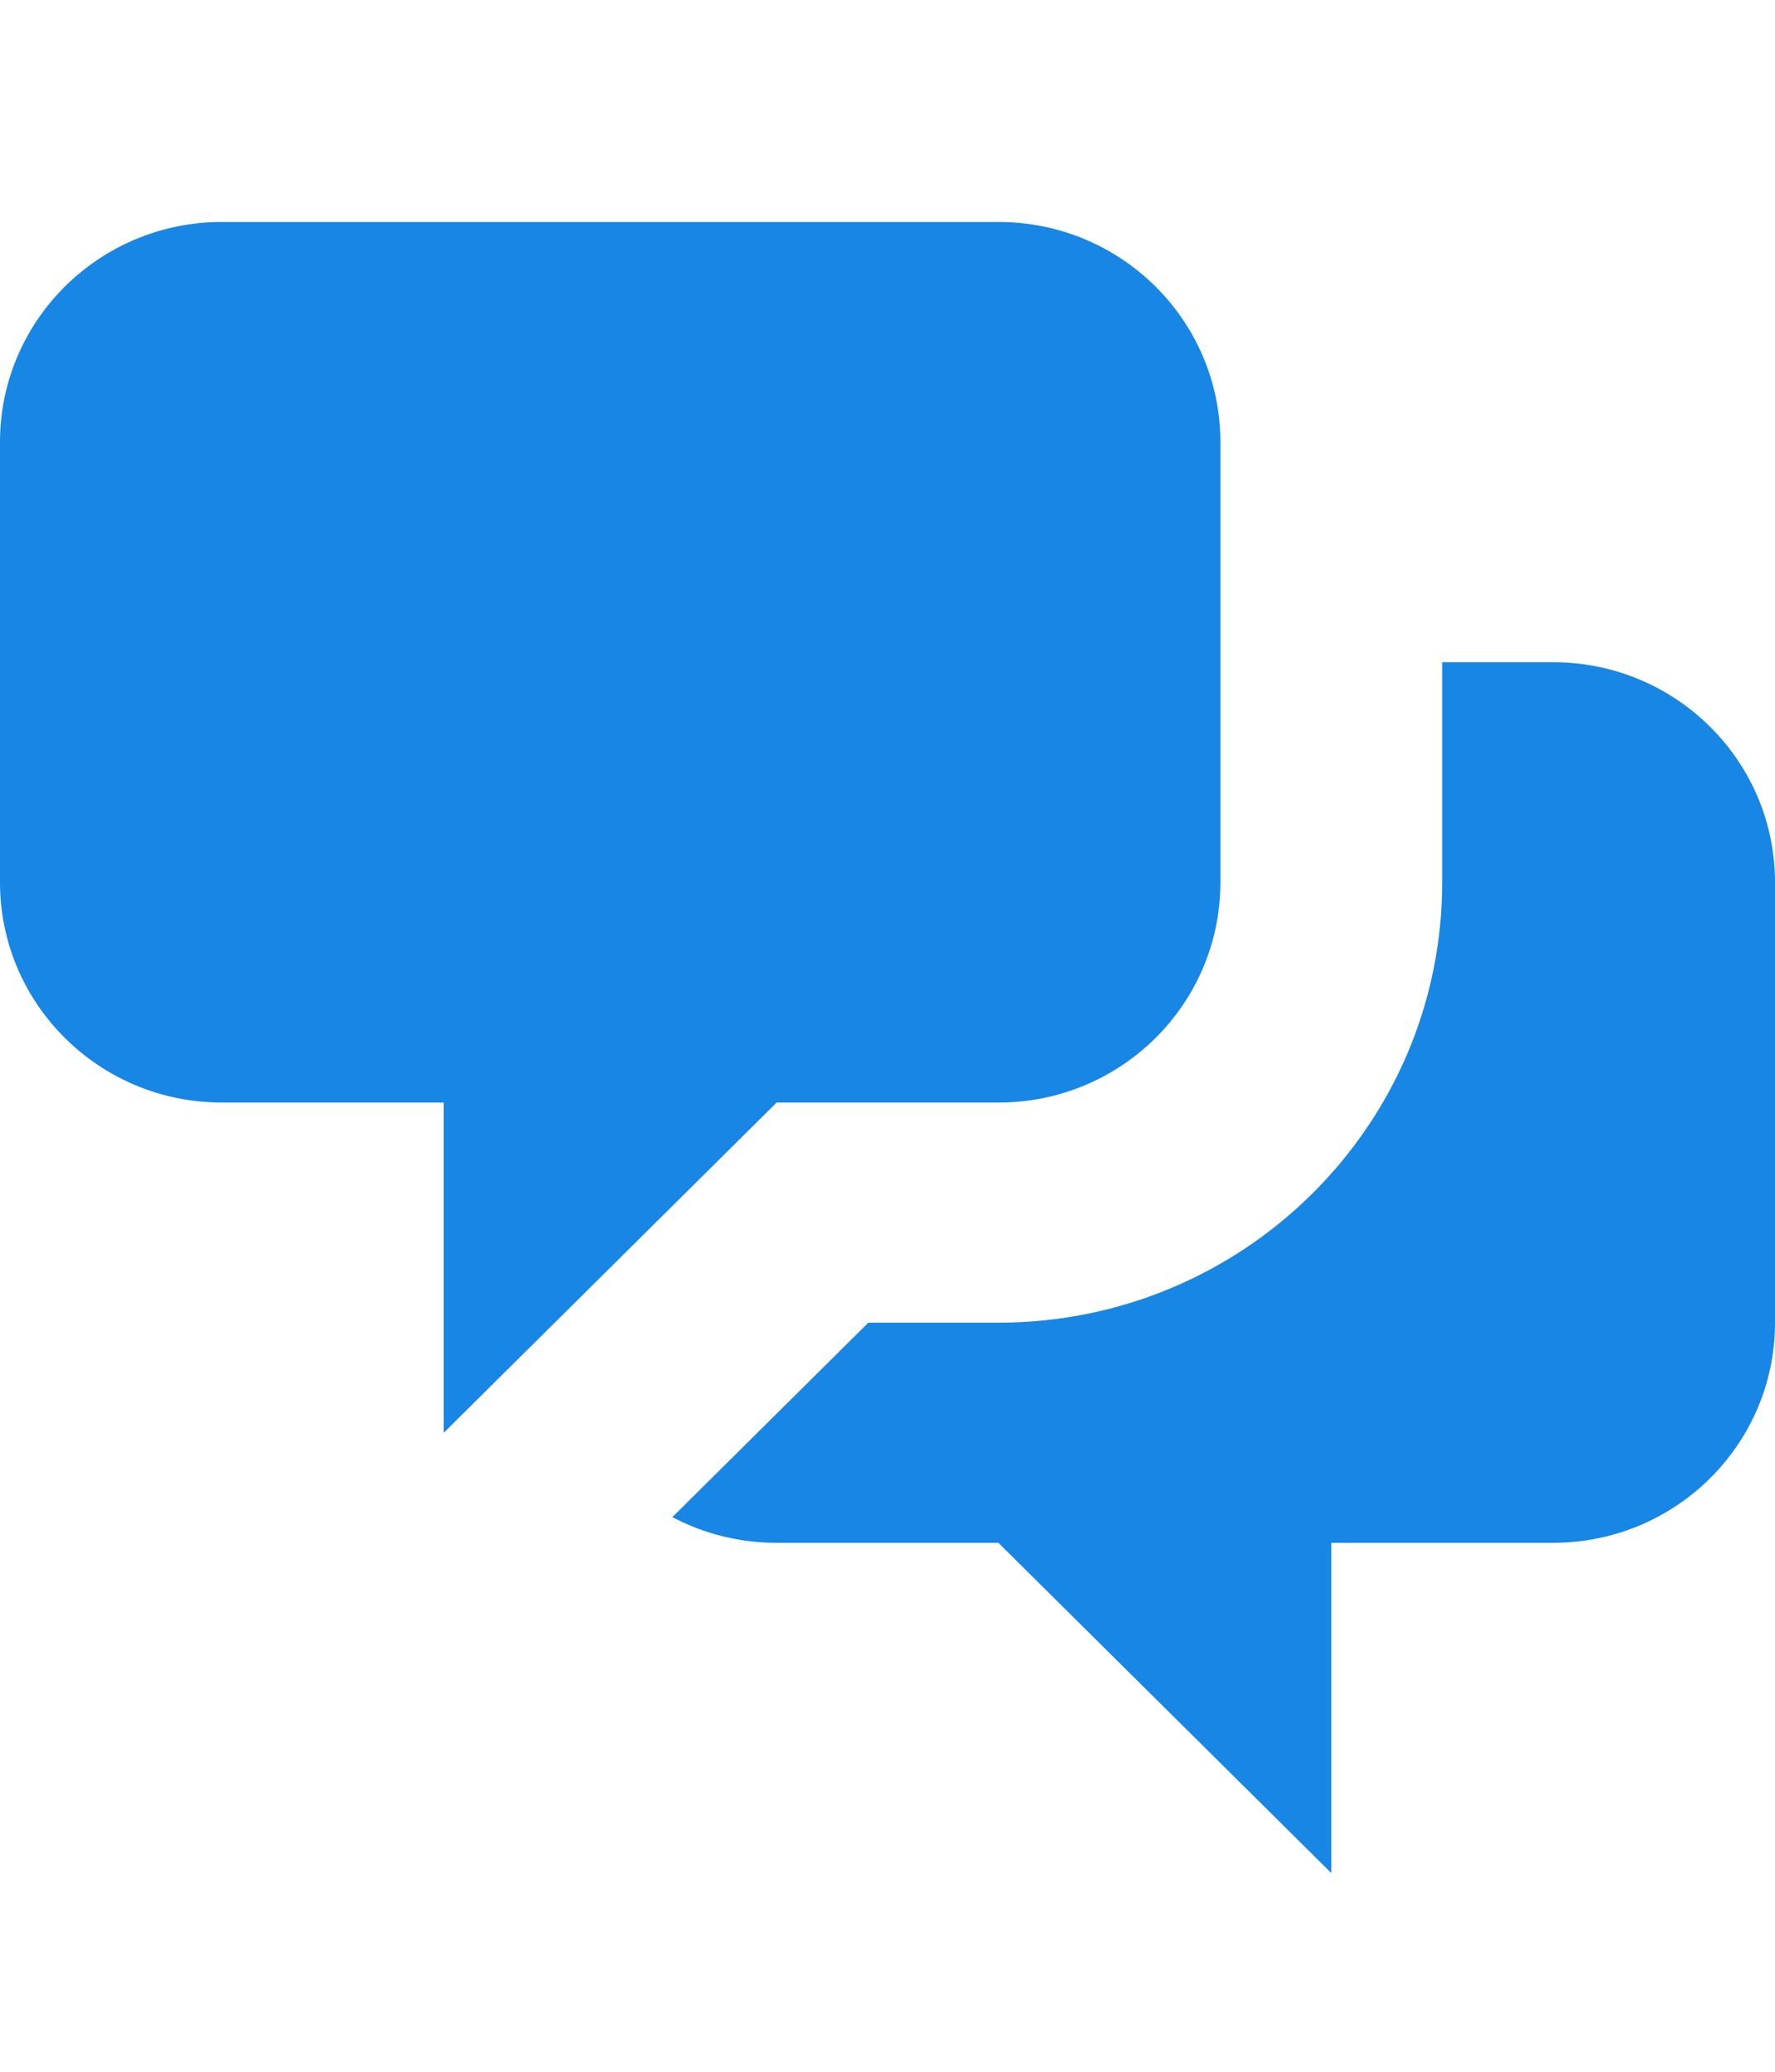 <svg width="24" height="28" viewBox="0 0 24 28" fill="none" xmlns="http://www.w3.org/2000/svg"><path fill-rule="evenodd" clip-rule="evenodd" d="M3 3C1.343 3 0 4.332 0 5.975v5.95c0 1.644 1.343 2.976 3 2.976h3v4.463l4.501-4.463h3c1.658 0 3-1.332 3-2.975v-5.95c0-1.644-1.343-2.976-3-2.976h-10.5zm16.5 8.926V8.95H21c1.657 0 3 1.332 3 2.975v5.95c0 1.644-1.343 2.976-3 2.976h-3v4.463l-4.501-4.463h-3c-.51 0-.988-.126-1.408-.347l2.65-2.628H13.5c3.314 0 6-2.665 6-5.951z" fill="#1786E5"/></svg>